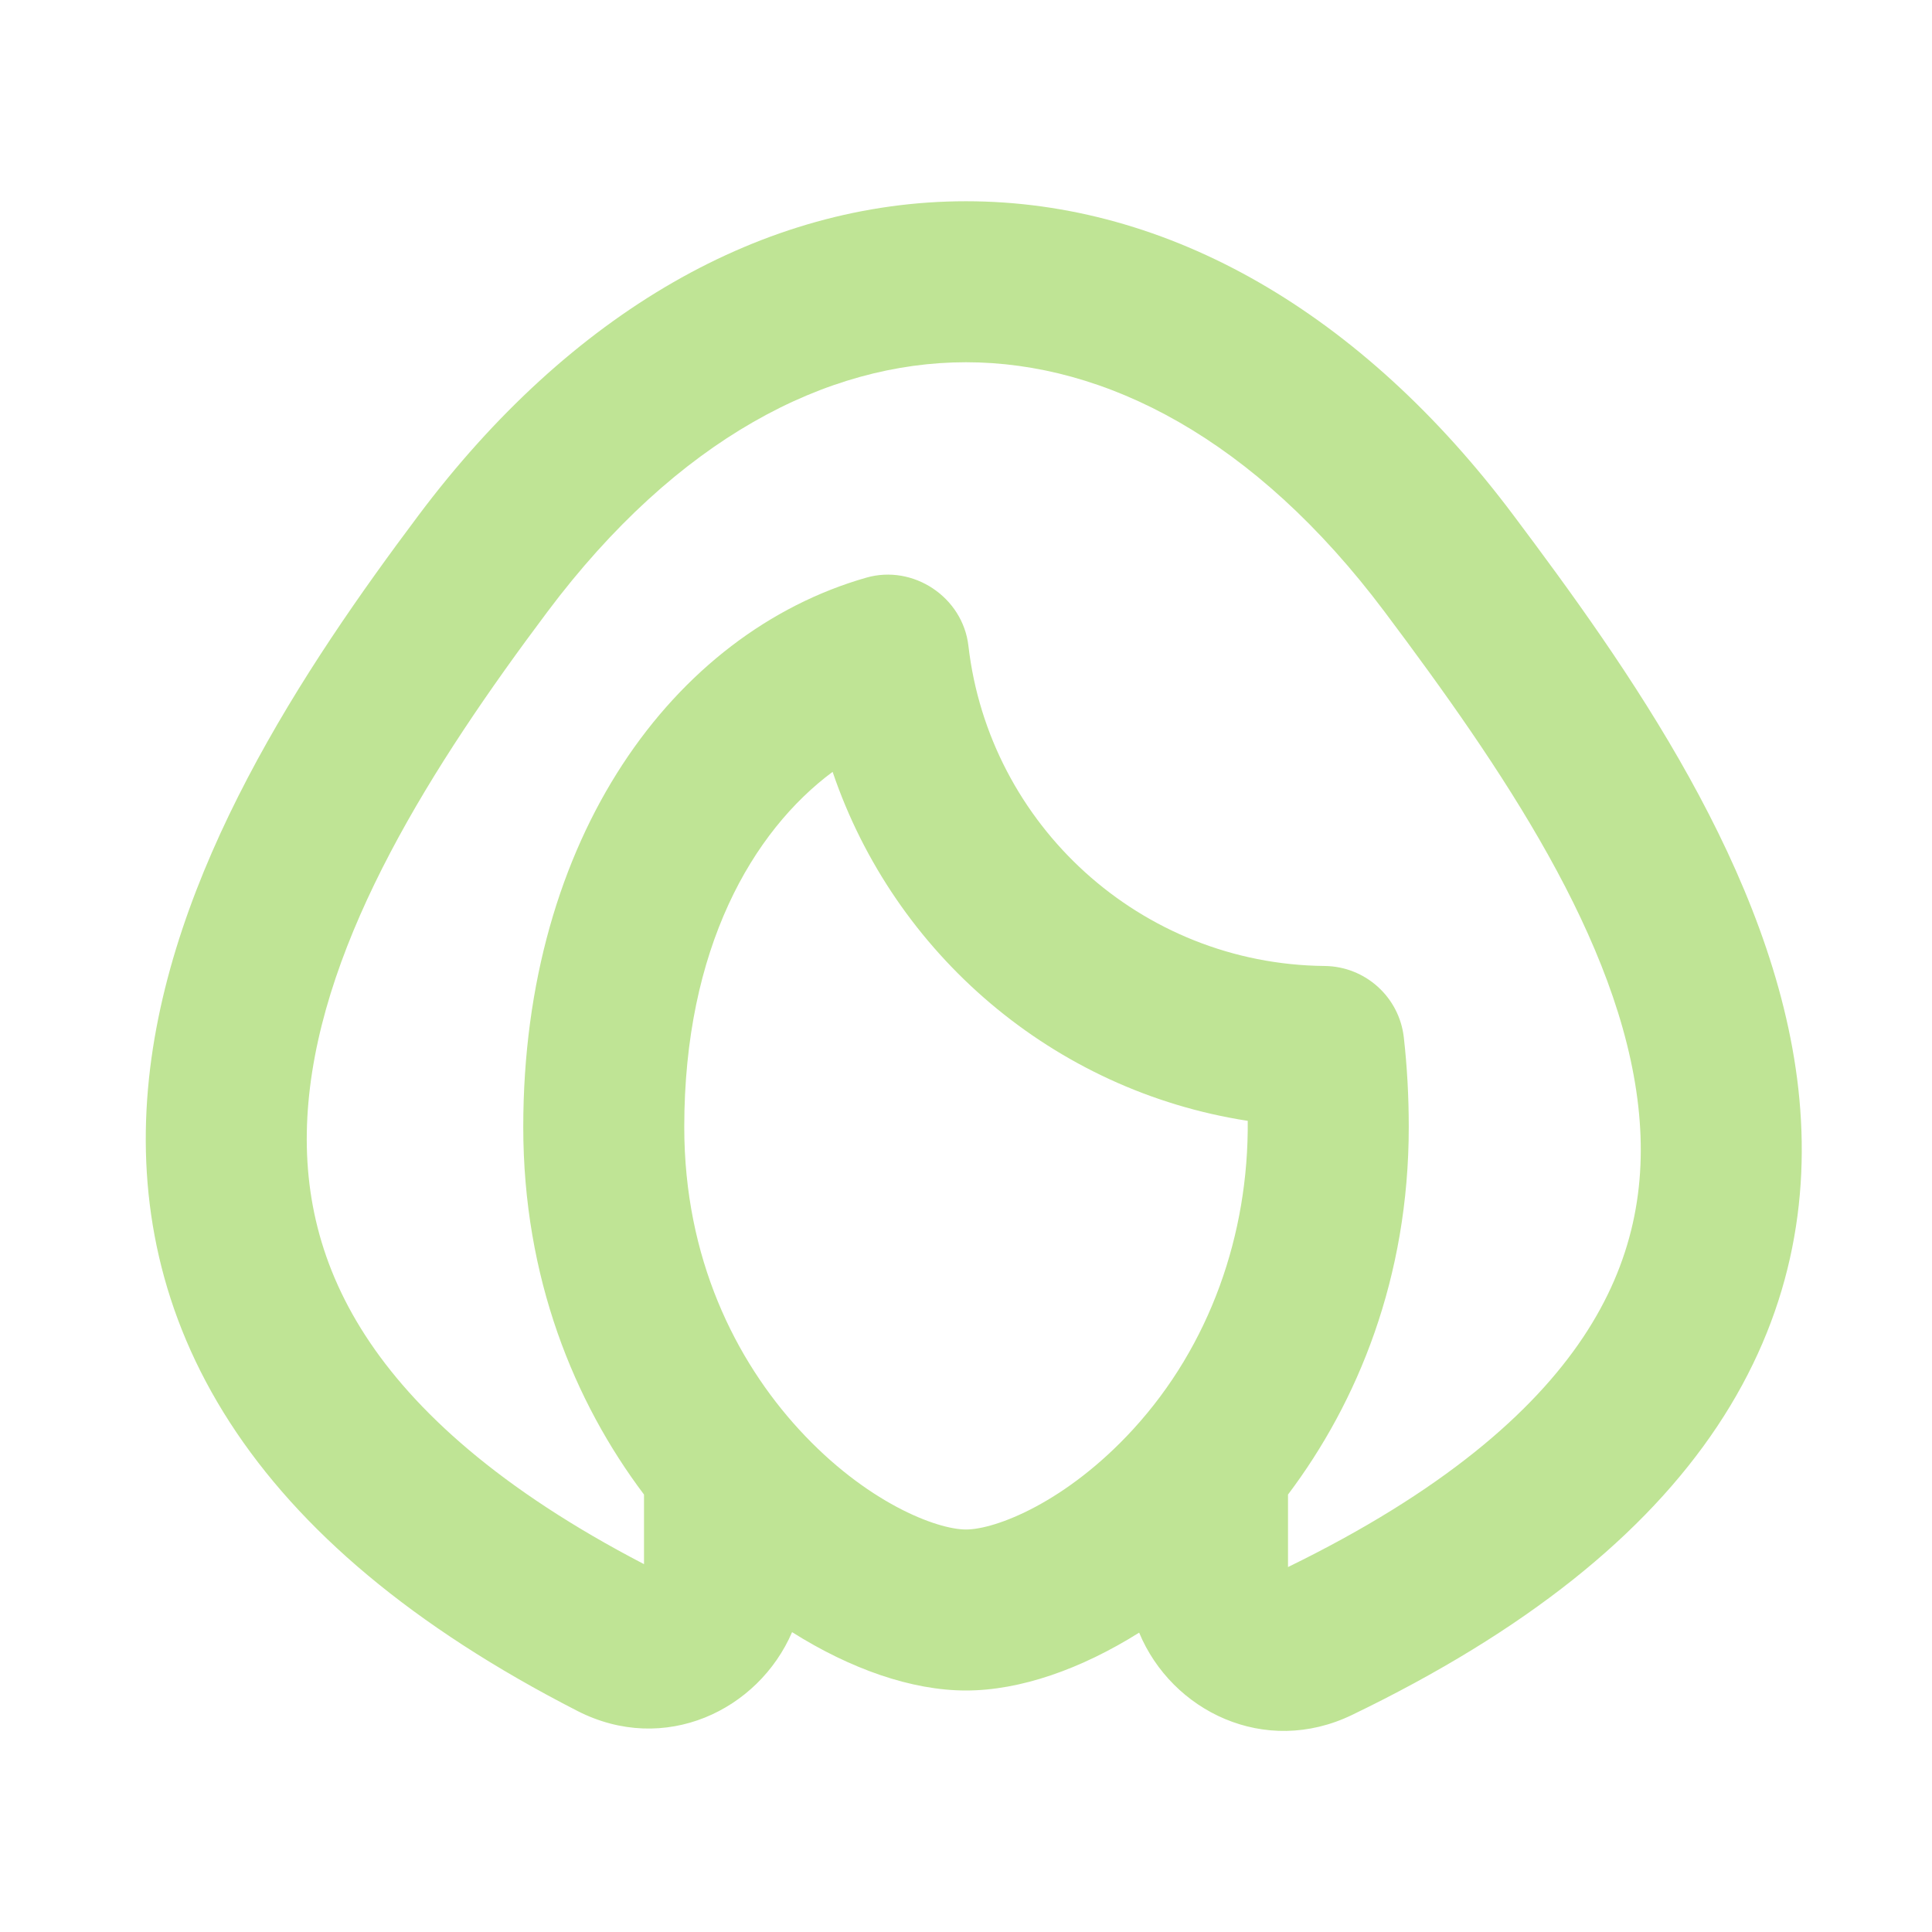 <?xml version="1.0" encoding="UTF-8"?> <svg xmlns="http://www.w3.org/2000/svg" width="800" height="800" viewBox="0 0 800 800" fill="none"><g clip-path="url(#clip0_1019_7419)"><path fill-rule="evenodd" clip-rule="evenodd" d="M327.983 675.837C314.038 708.223 275.164 726.943 239.065 708.45C170.857 673.507 123.949 633.517 95.236 589.103C66.186 544.167 57.227 496.94 61.282 450.813C69.148 361.353 126.12 276.288 173.337 213.333C236.147 129.587 315.978 83.333 400.004 83.333C484.03 83.333 563.86 129.587 626.67 213.333C673.367 275.595 734.654 361.147 744.65 450.833C749.837 497.407 741.317 545.24 711.064 590.637C681.26 635.357 631.98 675.323 559.814 710.137C523.707 727.553 485.197 708.55 471.694 676.043C447.634 691.153 422.42 700 400.004 700C377.484 700 352.144 691.073 327.983 675.837ZM226.67 253.333C280.527 181.524 342.364 150 400.004 150C457.644 150 519.48 181.524 573.337 253.333C621.784 317.927 670.724 389.407 678.394 458.217C682.034 490.887 676.244 522.673 655.587 553.667C634.747 584.937 597.22 617.697 533.337 648.883V618.863C562.21 580.537 583.337 529.12 583.337 466.667C583.337 453.883 582.64 441.517 581.294 429.583C579.407 412.853 565.334 400.157 548.497 399.993C472.24 399.247 409.554 341.553 401 267.421C398.677 247.288 378.207 233.62 358.724 239.193C278.937 262.011 216.671 346.83 216.671 466.667C216.671 529.12 237.797 580.537 266.67 618.863V647.677C207.112 616.733 171.456 584.207 151.222 552.91C131.01 521.643 124.805 489.5 127.693 456.65C133.716 388.15 179.062 316.811 226.67 253.333ZM283.338 466.667C283.338 392.6 311.657 344.207 344.767 319.604C370.314 394.957 436.16 451.683 516.66 464.117C517.084 511.053 501.067 557.087 469.184 591.87C441.454 622.117 412.204 633.333 400.004 633.333C387.804 633.333 358.554 622.117 330.826 591.87C304.588 563.247 283.338 521.083 283.338 466.667Z" fill="#BFE495"></path></g><defs><clipPath id="clip0_1019_7419"><rect width="800" height="800" fill="white"></rect></clipPath></defs></svg> 